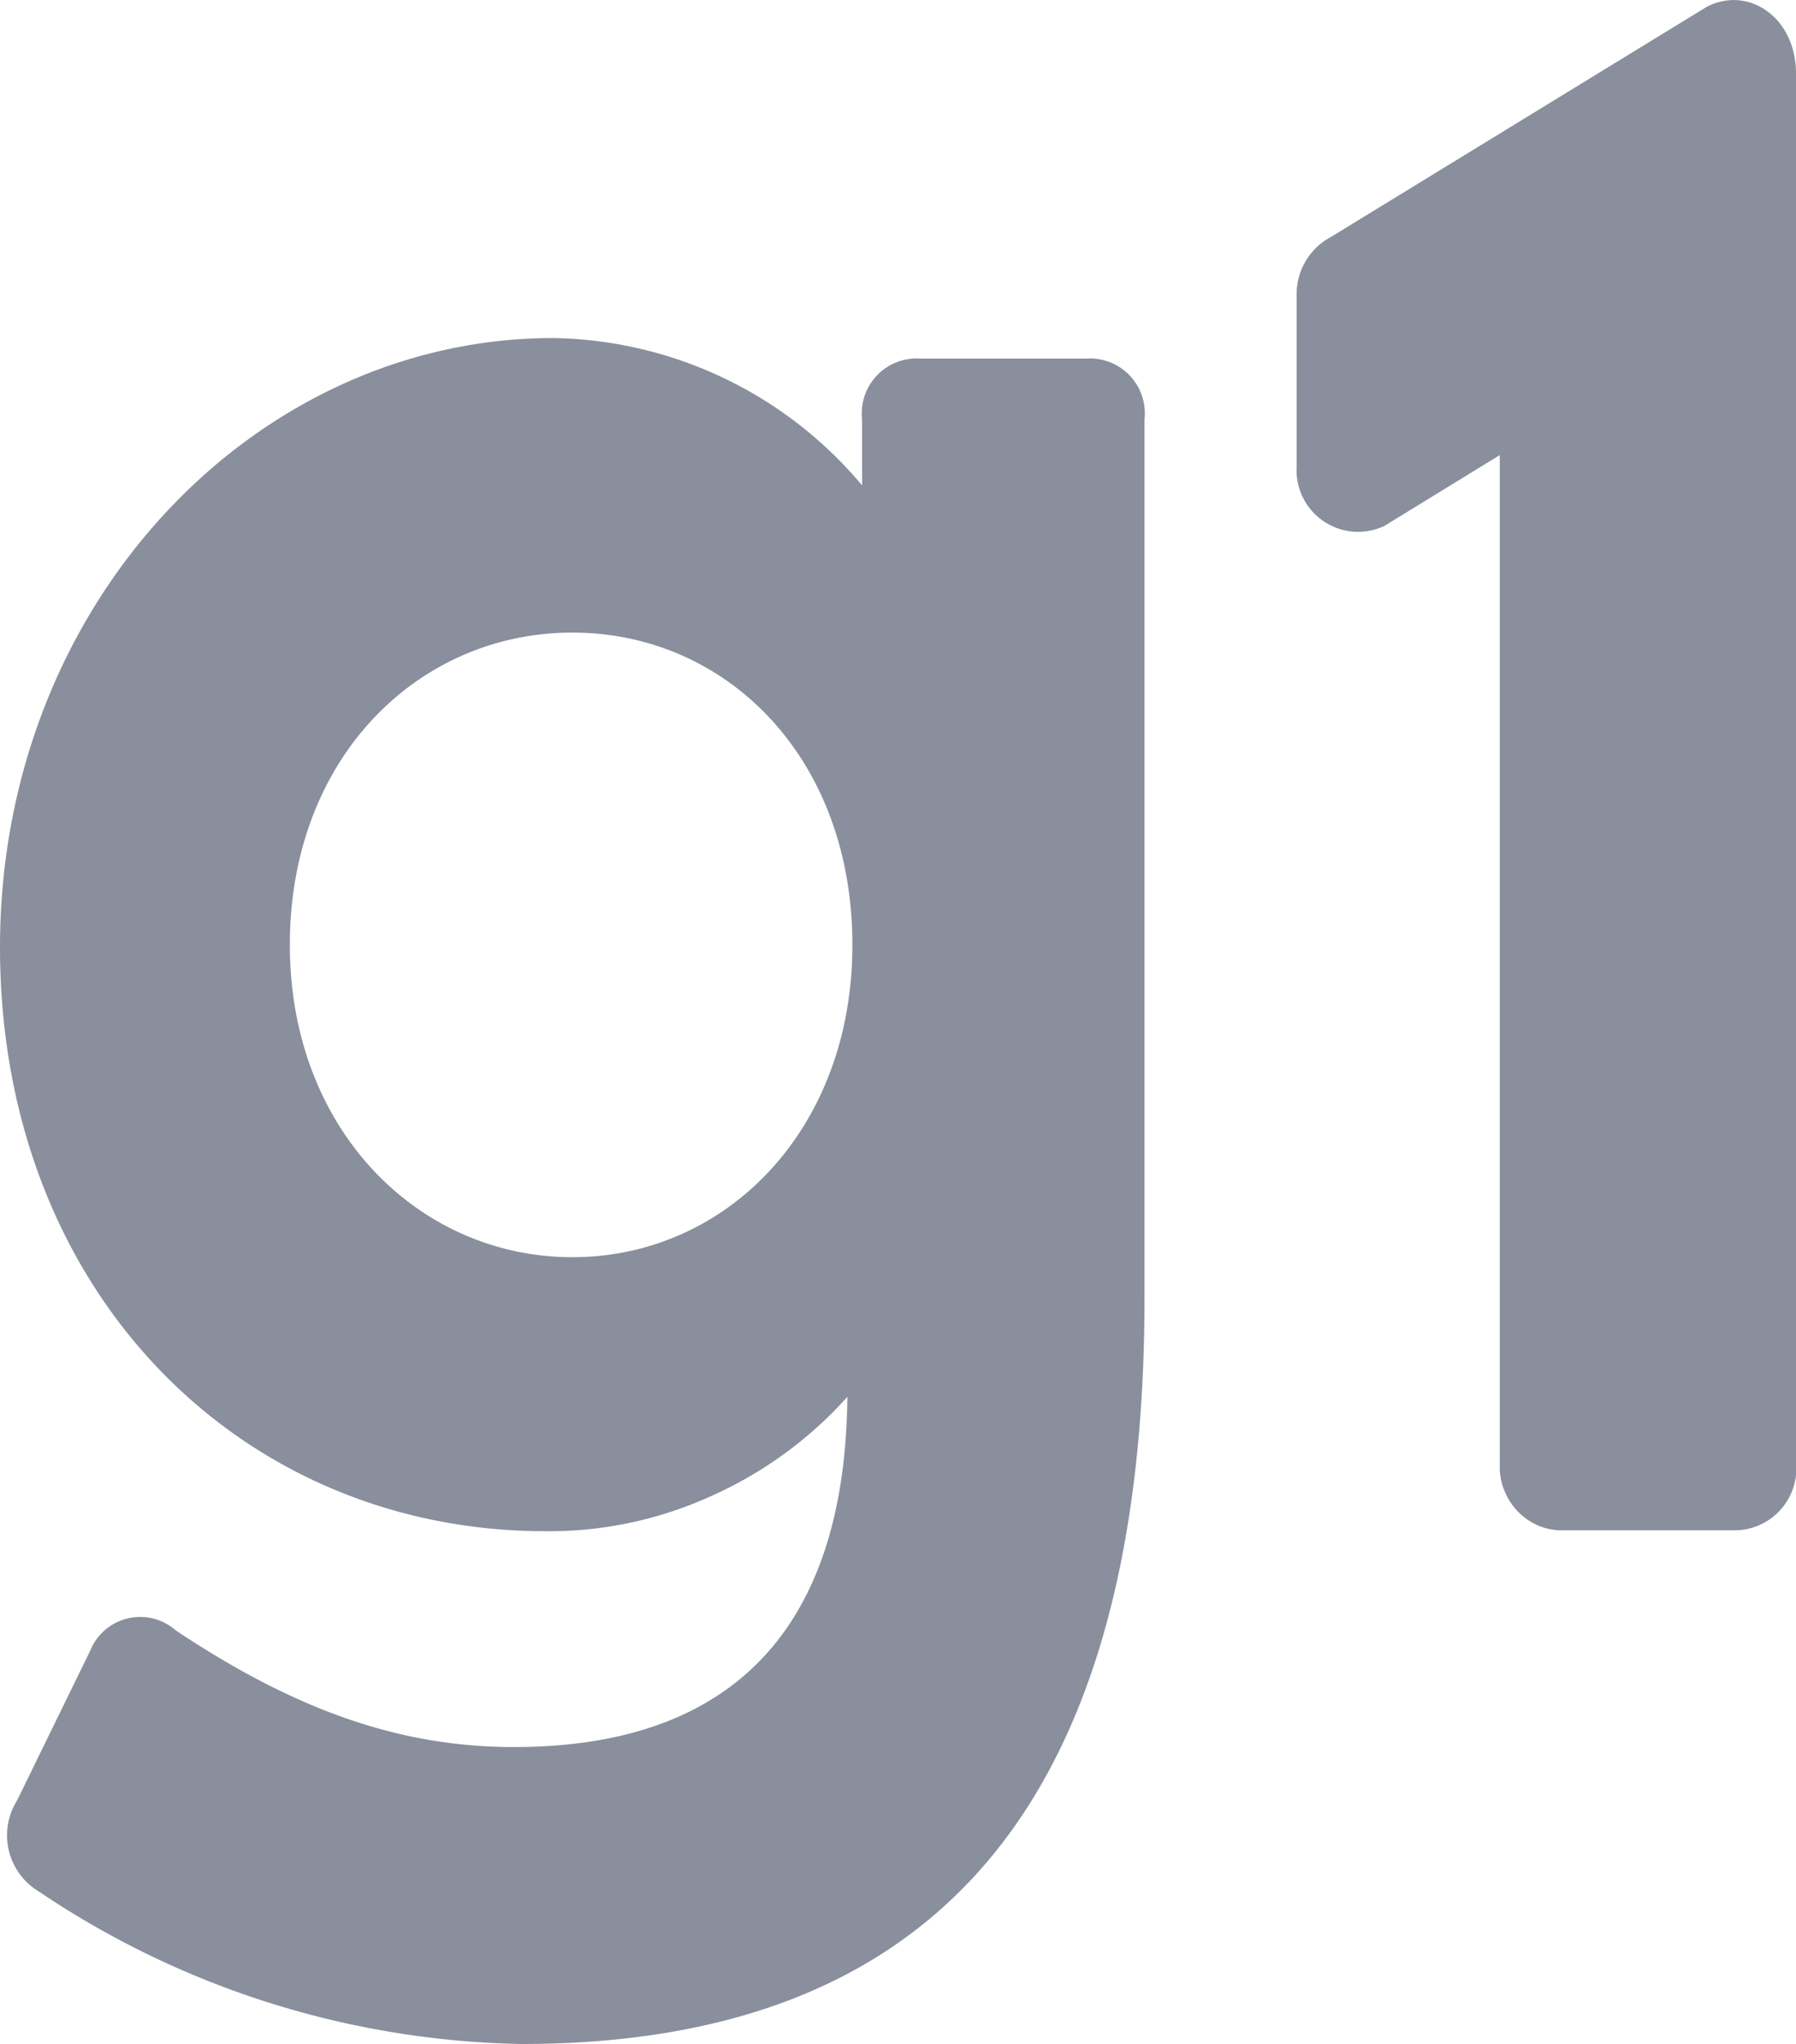 <svg id="Grupo_23" data-name="Grupo 23" xmlns="http://www.w3.org/2000/svg" xmlns:xlink="http://www.w3.org/1999/xlink" width="81.248" height="92.428" viewBox="0 0 81.248 92.428">
  <defs>
    <clipPath id="clip-path">
      <rect id="Retângulo_35" data-name="Retângulo 35" width="81.248" height="92.428" fill="#898f9c"/>
    </clipPath>
  </defs>
  <g id="Grupo_24" data-name="Grupo 24" clip-path="url(#clip-path)">
    <path id="Caminho_27" data-name="Caminho 27" d="M60.224,10.706,77.225.3c1.857-.949,4.023.464,4.023,3.033V66.7a2.8,2.8,0,0,1-2.8,2.5H70.633a2.739,2.739,0,0,1-1.073-.227,2.869,2.869,0,0,1-1.506-1.578,2.693,2.693,0,0,1-.206-1.1V20.579l-5.23,3.208a2.786,2.786,0,0,1-3.961-2.672V13.327a2.926,2.926,0,0,1,1.568-2.62ZM25.893,56.849c-6.942,0-12.781-5.746-12.781-14.122,0-8.49,5.839-14.122,12.781-14.122s12.668,5.622,12.668,14.122C38.561,51.1,32.836,56.849,25.893,56.849ZM41.645,16.215A2.483,2.483,0,0,0,39,18.969V21.95a18.593,18.593,0,0,0-13.988-6.664C11.574,15.294,0,27.232,0,42.84s10.9,26.4,24.676,26.4a17.66,17.66,0,0,0,7.448-1.568,18.217,18.217,0,0,0,6.21-4.508C38.231,74.066,32.722,79,23.252,79c-5.075,0-9.81-1.609-15.309-5.282a2.435,2.435,0,0,0-3.858.918L.774,81.411a2.967,2.967,0,0,0,.99,4.126,40.344,40.344,0,0,0,21.818,6.891c18.177,0,28.193-10.223,28.193-33.743V18.969a2.483,2.483,0,0,0-2.641-2.754Z" transform="translate(0 0)" fill="#898f9c"/>
  </g>
</svg>
